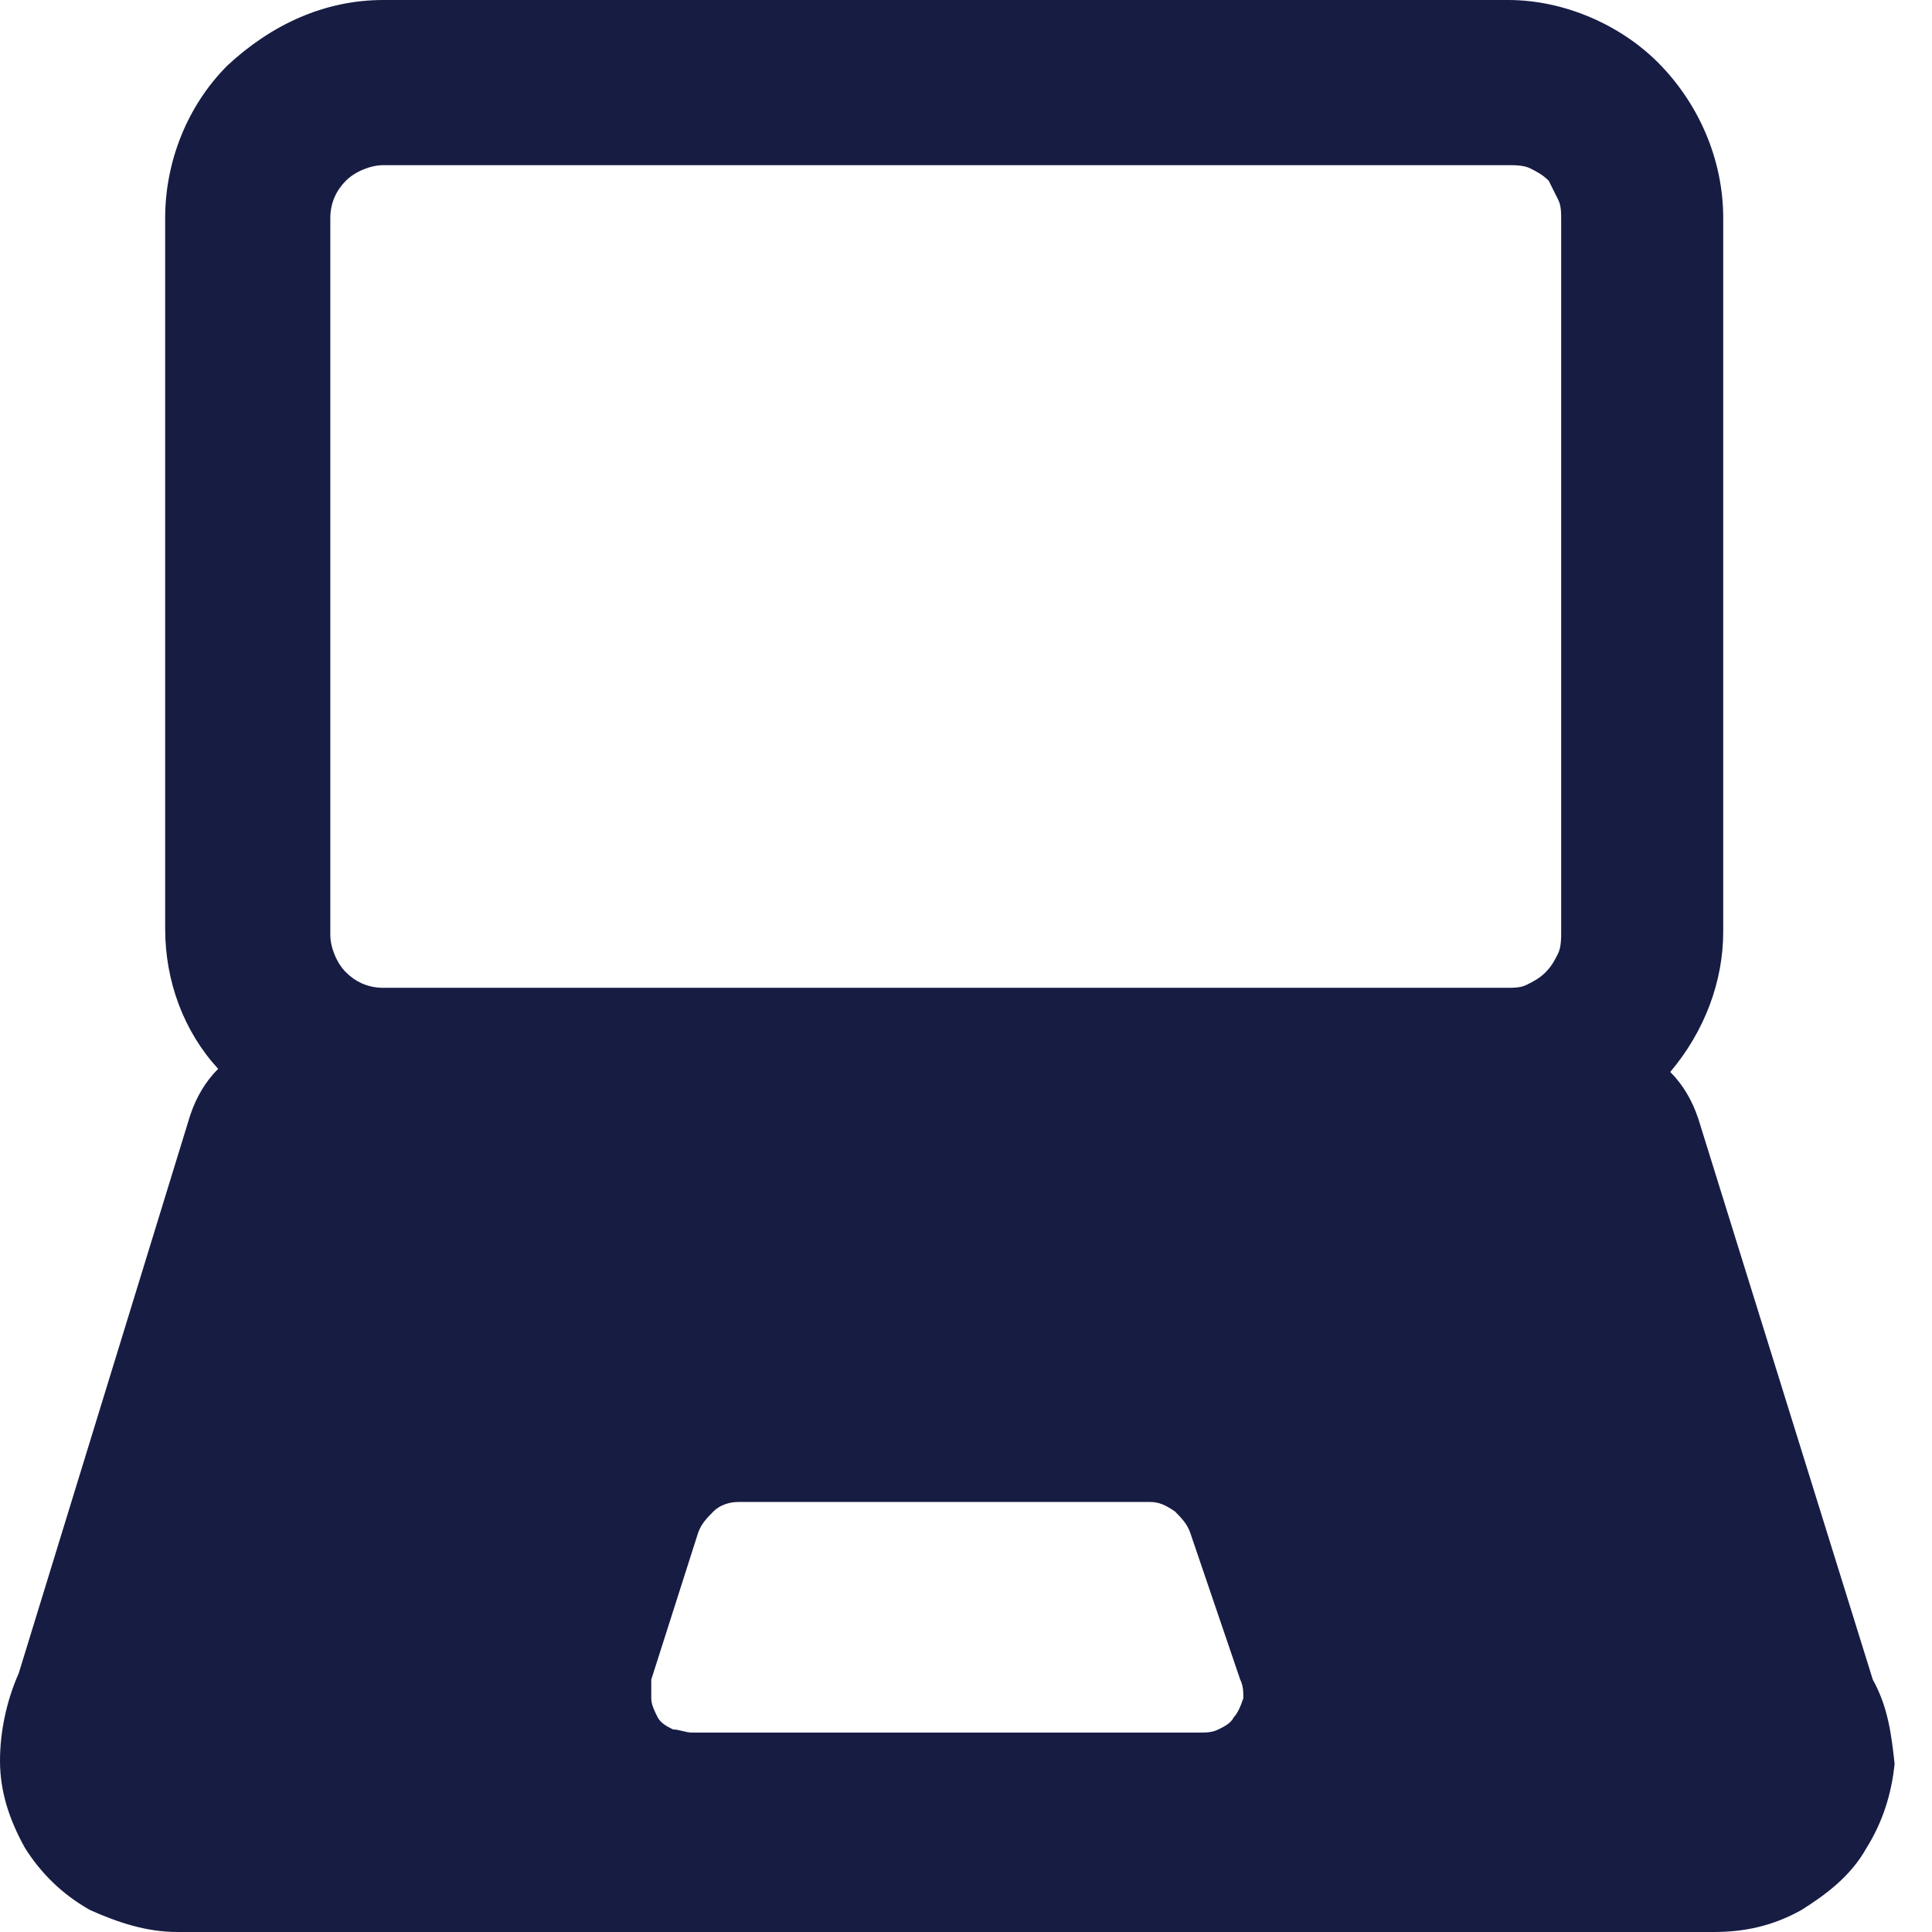 <svg enable-background="new 0 0 62 62" viewBox="0 0 62 62" xmlns="http://www.w3.org/2000/svg"><path d="m60.1 53.9-5.6-18c-.2-.6-.5-1.1-.9-1.5 1.1-1.3 1.7-2.9 1.7-4.5v-22.9c0-1.9-.8-3.7-2.1-5-1.2-1.2-3-2-4.8-2h-36.1c-1.9 0-3.6.8-5 2.1-1.3 1.3-2 3.1-2 4.9v22.8c0 1.7.6 3.3 1.7 4.5-.4.4-.7.9-.9 1.5l-5.5 17.9c-.4.9-.6 1.9-.6 2.8 0 1 .3 1.9.8 2.8.5.8 1.2 1.5 2.1 2 .9.4 1.8.7 2.8.7h49.3c1 0 1.9-.2 2.8-.7.8-.5 1.6-1.1 2.1-2 .5-.8.8-1.7.9-2.7-.1-.9-.2-1.8-.7-2.7zm-20.5 1.2c-.1.2-.3.3-.5.4s-.4.1-.6.1h-16.3c-.2 0-.4-.1-.6-.1-.2-.1-.4-.2-.5-.4s-.2-.4-.2-.6 0-.4 0-.6l1.5-4.7c.1-.3.3-.5.5-.7s.5-.3.8-.3h13.2c.3 0 .5.1.8.3.2.2.4.4.5.7l1.6 4.7c.1.2.1.4.1.6-.1.3-.2.5-.3.6zm-29-48.1c0-.5.2-.9.5-1.2s.8-.5 1.2-.5h36.1c.2 0 .5 0 .7.1s.4.2.6.4c.1.2.2.4.3.6s.1.4.1.7v22.8c0 .2 0 .5-.1.7s-.2.4-.4.6-.4.3-.6.4-.4.1-.7.1h-36c-.5 0-.9-.2-1.2-.5s-.5-.8-.5-1.2z" fill="#171c43"/></svg>